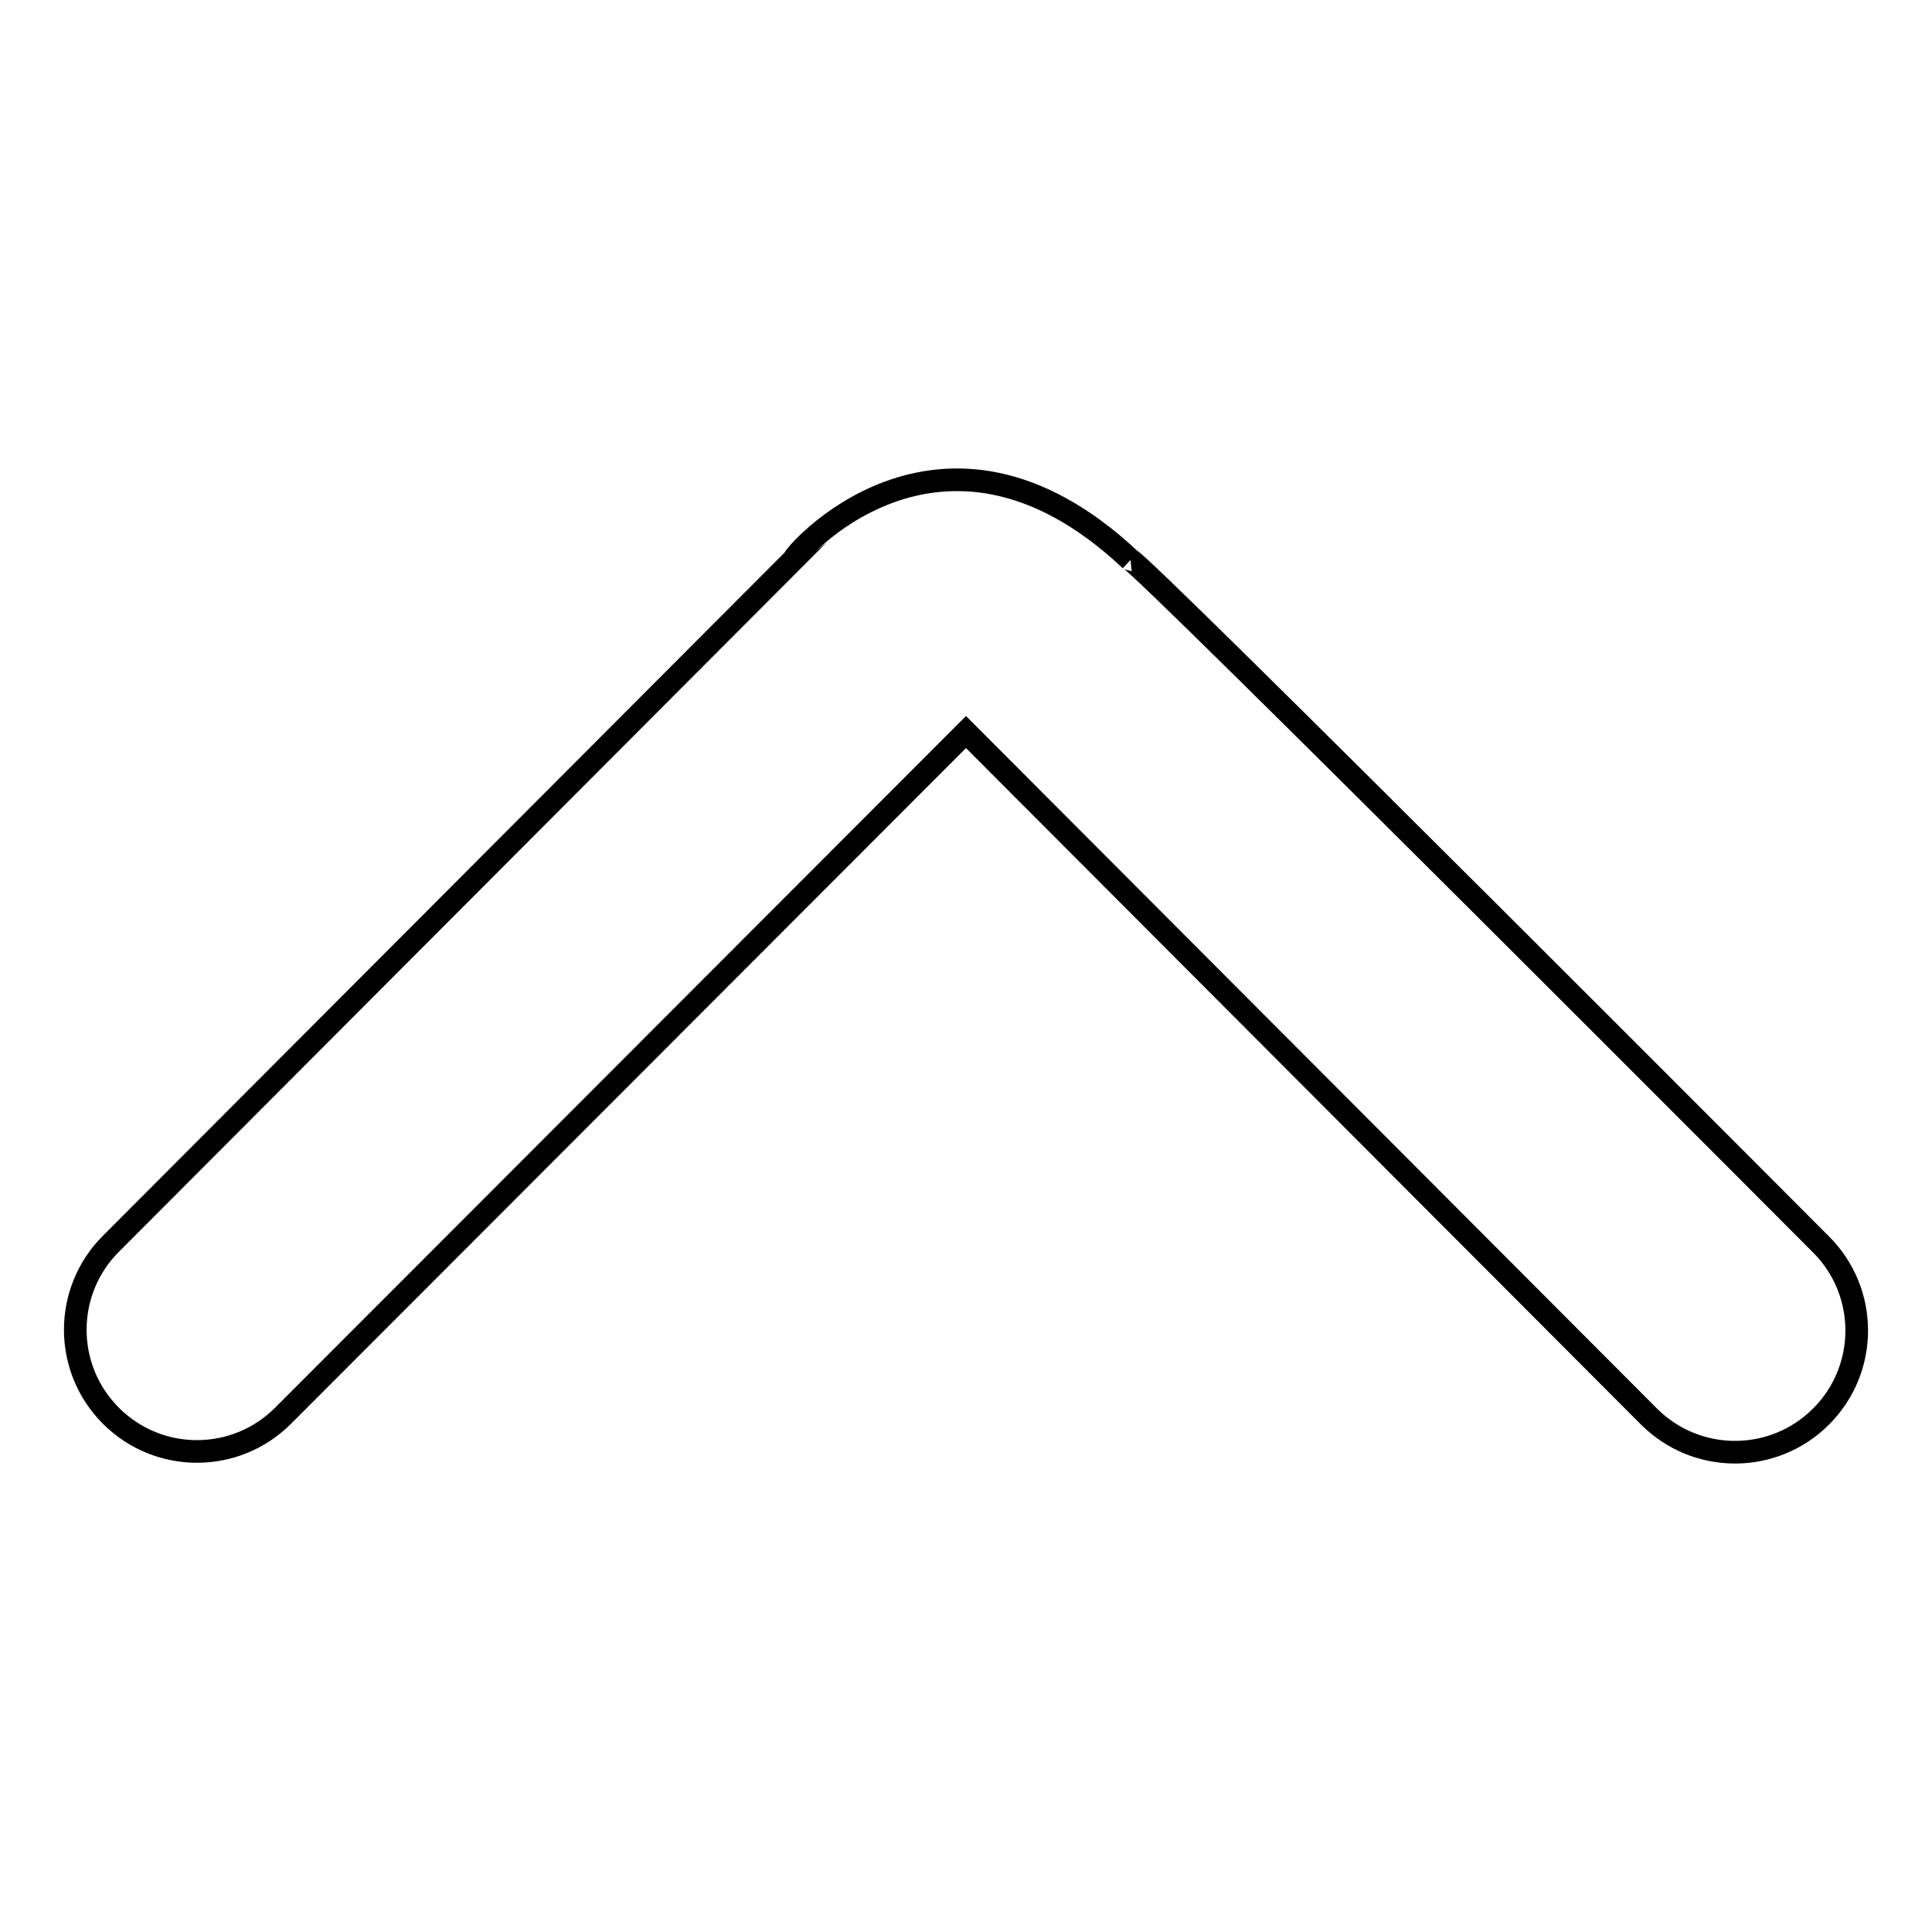 <?xml version="1.0" encoding="utf-8"?>
<!-- Svg Vector Icons : http://www.onlinewebfonts.com/icon -->
<!DOCTYPE svg PUBLIC "-//W3C//DTD SVG 1.1//EN" "http://www.w3.org/Graphics/SVG/1.1/DTD/svg11.dtd">
<svg version="1.1" xmlns="http://www.w3.org/2000/svg" xmlns:xlink="http://www.w3.org/1999/xlink" x="0px" y="0px" viewBox="0 0 256 256" enable-background="new 0 0 256 256" xml:space="preserve">
<g><g><path stroke-width="3" fill-opacity="0" stroke="#000000"  d="M149.8,74.2c-25.4-23.9-45.2,0-44.6-0.1l-90.5,90.7c-6.3,6.3-6.3,16.5,0,22.8s16.5,6.3,22.8,0L128,97l90.5,90.7c6.3,6.3,16.5,6.3,22.8,0c6.3-6.3,6.3-16.5,0-22.8C241.3,164.9,150.8,74.1,149.8,74.2"/></g></g>
</svg>